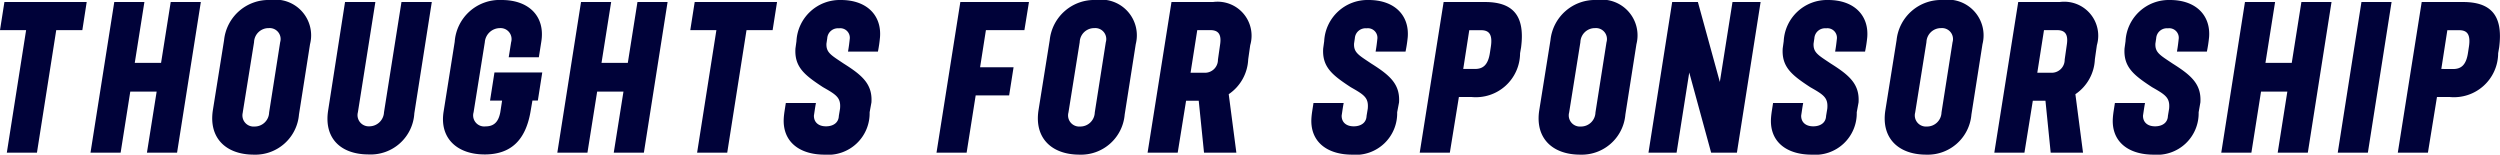 <svg xmlns="http://www.w3.org/2000/svg" width="149.374" height="9.24" viewBox="0 0 149.374 9.24"><path data-name="パス 3385" d="M.408 9.12h1.8L3.36 1.8h1.56L5.18.12H.264L0 1.8h1.56zm5 0h1.8l.576-3.648H9.36L8.78 9.12h1.8l1.42-9h-1.8l-.576 3.636H8.052L8.628.12h-1.8zm9.756.12a2.618 2.618 0 002.7-2.4l.66-4.2A2.134 2.134 0 0016.148 0a2.675 2.675 0 00-2.76 2.4l-.672 4.2c-.248 1.656.796 2.64 2.452 2.64zm-.66-2.52l.676-4.2a.865.865 0 01.876-.84.655.655 0 01.684.84l-.66 4.2a.865.865 0 01-.876.84.666.666 0 01-.696-.84zm7.528 2.508a2.612 2.612 0 002.724-2.46L25.8.12h-1.812l-1.044 6.588a.88.88 0 01-.876.84.669.669 0 01-.684-.84L22.428.12h-1.812l-1.008 6.468c-.264 1.656.732 2.64 2.424 2.64zm6.924 0c1.572 0 2.436-.852 2.736-2.52l.12-.7h.324l.264-1.68h-2.856l-.264 1.684H30l-.108.7c-.12.624-.42.84-.888.84a.66.66 0 01-.708-.84l.672-4.192a.91.91 0 01.9-.84.657.657 0 01.672.84l-.144.9h1.8l.144-.912C32.592.996 31.62 0 29.976 0a2.689 2.689 0 00-2.808 2.5l-.66 4.152c-.264 1.592.792 2.576 2.448 2.576zM33.3 9.12h1.8l.58-3.648h1.572l-.58 3.648h1.8l1.416-9h-1.8l-.576 3.636H35.94L36.516.12h-1.8zm8.352 0h1.8l1.152-7.32h1.56l.264-1.68h-4.92l-.264 1.68h1.56zm7.62.12a2.479 2.479 0 002.688-2.532l.108-.588c.072-1.1-.564-1.632-1.668-2.328-.744-.5-1.044-.648-1.02-1.188l.048-.324a.639.639 0 01.7-.588.57.57 0 01.648.6c-.024.216-.048.456-.108.792h1.788a7.967 7.967 0 00.124-.864C52.68.936 51.812 0 50.24 0a2.592 2.592 0 00-2.652 2.46l-.06.432c-.072 1.116.552 1.6 1.644 2.316.8.456 1.08.624 1.02 1.284l-.072.432c-.012.408-.336.624-.768.624-.468 0-.732-.264-.72-.648.036-.216.06-.432.12-.744h-1.8c-.06.4-.1.6-.12.864-.104 1.4.88 2.22 2.44 2.22zm6.684-.12h1.8l.54-3.42h2l.264-1.68h-2l.348-2.22h2.3L61.48.12h-4.1zm8.544.12a2.618 2.618 0 002.7-2.4l.66-4.2A2.134 2.134 0 0065.48 0a2.675 2.675 0 00-2.76 2.4l-.672 4.2c-.248 1.656.796 2.64 2.452 2.64zm-.66-2.52l.672-4.2a.865.865 0 01.876-.84.655.655 0 01.684.84l-.66 4.2a.865.865 0 01-.876.84.666.666 0 01-.696-.84zm4.728 2.4h1.8l.5-3.1h.756l.316 3.1h1.932l-.456-3.492A2.65 2.65 0 0074.58 3.54l.12-.84A2.03 2.03 0 0072.48.12h-2.484zm2.568-4.776l.4-2.544h.78c.48 0 .672.252.588.84l-.132.924a.776.776 0 01-.852.78zm9.66 4.9a2.479 2.479 0 002.684-2.536l.112-.588c.072-1.1-.564-1.632-1.668-2.328-.744-.5-1.044-.648-1.02-1.188l.048-.324a.639.639 0 01.7-.588.57.57 0 01.648.6c-.024.216-.048.456-.108.792h1.788a7.969 7.969 0 00.132-.864c.1-1.284-.768-2.22-2.34-2.22a2.592 2.592 0 00-2.652 2.46l-.06.432c-.072 1.116.552 1.6 1.644 2.316.8.456 1.08.624 1.02 1.284l-.072.432c-.012.408-.336.624-.768.624-.468 0-.732-.264-.72-.648.036-.216.06-.432.12-.744H78.48c-.06.4-.1.6-.12.864-.108 1.4.876 2.22 2.436 2.22zm4.032-.124h1.8l.54-3.324h.756a2.64 2.64 0 002.9-2.616l.06-.348C91.14.864 90.336.12 88.716.12h-2.46zm2.6-5l.36-2.316h.7c.468 0 .708.228.588 1l-.048.312c-.108.784-.432 1.004-.9 1.004zm6.988 5.12a2.618 2.618 0 002.7-2.4l.66-4.2A2.134 2.134 0 0095.4 0a2.675 2.675 0 00-2.76 2.4l-.672 4.2c-.252 1.656.792 2.64 2.448 2.64zm-.66-2.52l.672-4.2a.865.865 0 01.876-.84.655.655 0 01.684.84l-.66 4.2a.865.865 0 01-.876.84.666.666 0 01-.696-.84zm4.74 2.4h1.68l.756-4.788 1.308 4.788h1.54l1.416-9h-1.68l-.756 4.776L101.448.12h-1.536zm9.756.12a2.479 2.479 0 002.688-2.532l.108-.588c.072-1.1-.564-1.632-1.668-2.328-.744-.5-1.044-.648-1.02-1.188l.048-.324a.639.639 0 01.7-.588.57.57 0 01.648.6c-.024.216-.048.456-.108.792h1.788a7.969 7.969 0 00.132-.864c.1-1.284-.768-2.22-2.34-2.22a2.592 2.592 0 00-2.652 2.46l-.06.432c-.072 1.116.552 1.6 1.644 2.316.8.456 1.08.624 1.02 1.284l-.072.432c-.012.408-.336.624-.768.624-.468 0-.732-.264-.72-.648.036-.216.06-.432.12-.744h-1.8c-.06.4-.1.6-.12.864-.112 1.4.872 2.22 2.432 2.22zm6.84 0a2.618 2.618 0 002.7-2.4l.66-4.2A2.134 2.134 0 00116.08 0a2.675 2.675 0 00-2.76 2.4l-.672 4.2c-.256 1.656.788 2.64 2.444 2.64zm-.66-2.52l.672-4.2a.865.865 0 01.876-.84.655.655 0 01.684.84l-.66 4.2a.865.865 0 01-.876.84.666.666 0 01-.696-.84zm4.728 2.4h1.8l.5-3.1h.756l.312 3.1h1.932l-.456-3.492a2.65 2.65 0 001.164-2.088l.12-.84a2.03 2.03 0 00-2.216-2.58h-2.484zm2.568-4.776l.4-2.544h.78c.48 0 .672.252.588.84l-.132.924a.776.776 0 01-.852.78zm6.952 4.896a2.478 2.478 0 002.688-2.532l.104-.588c.072-1.1-.564-1.632-1.668-2.328-.744-.5-1.044-.648-1.02-1.188l.048-.324a.639.639 0 01.7-.588.57.57 0 01.648.6c-.024.216-.048.456-.108.792h1.788a7.969 7.969 0 00.132-.864c.1-1.284-.768-2.22-2.34-2.22A2.592 2.592 0 00127 2.46l-.06.432c-.072 1.116.552 1.6 1.644 2.316.8.456 1.08.624 1.02 1.284l-.072.432c-.012.408-.336.624-.768.624-.468 0-.732-.264-.72-.648.036-.216.06-.432.12-.744h-1.8c-.06.4-.1.6-.12.864-.112 1.4.872 2.22 2.436 2.22zm4.04-.12h1.8l.576-3.648h1.572l-.576 3.648h1.8l1.416-9h-1.8l-.576 3.636h-1.572l.576-3.636h-1.8zm6.96 0h1.8l1.416-9h-1.8zm3.588 0h1.8l.54-3.324h.756a2.64 2.64 0 002.9-2.616l.06-.348C149.58.864 148.78.12 147.156.12h-2.46zm2.6-5l.36-2.316h.7c.468 0 .708.228.588 1l-.048.312c-.108.792-.432 1.008-.9 1.008z" fill="#000239"/></svg>